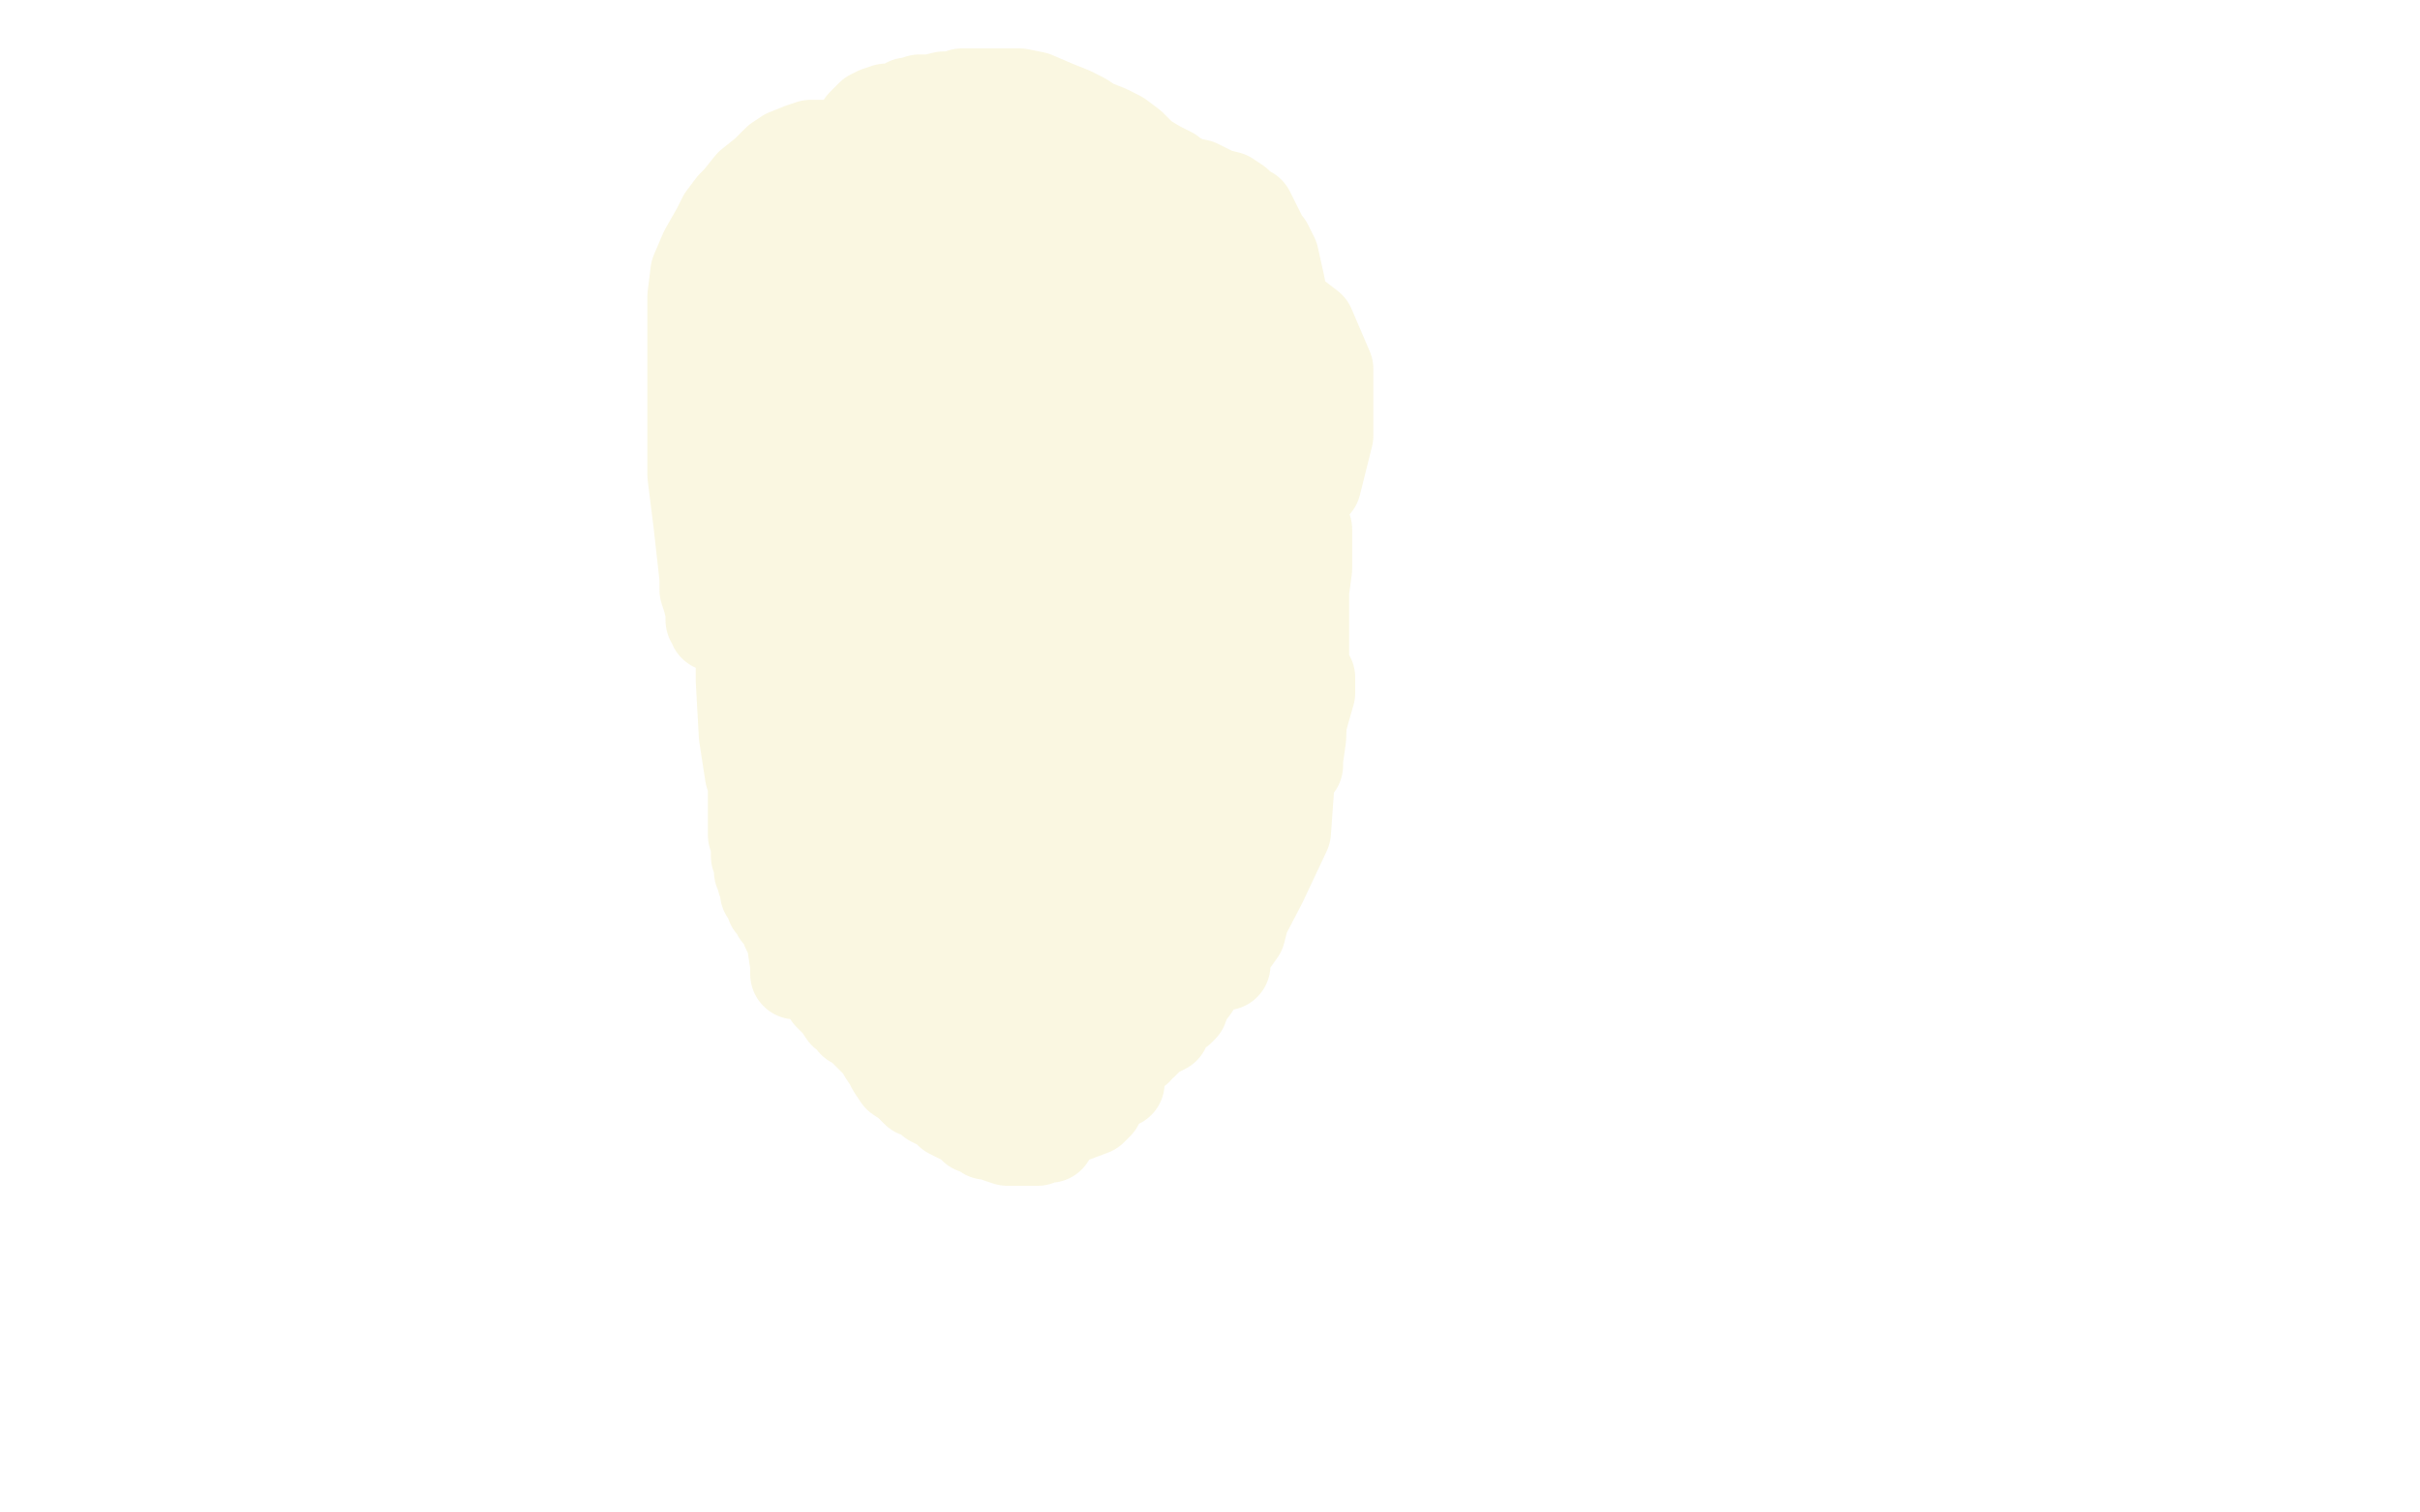 <?xml version="1.0" standalone="no"?>
<!DOCTYPE svg PUBLIC "-//W3C//DTD SVG 1.1//EN"
"http://www.w3.org/Graphics/SVG/1.1/DTD/svg11.dtd">

<svg width="800" height="500" version="1.1" xmlns="http://www.w3.org/2000/svg" xmlns:xlink="http://www.w3.org/1999/xlink" style="stroke-antialiasing: false"><desc>This SVG has been created on https://colorillo.com/</desc><rect x='0' y='0' width='800' height='500' style='fill: rgb(255,255,255); stroke-width:0' /><polyline points="348,87 345,86 345,86 338,86 338,86 334,86 334,86 329,88 329,88 326,91 320,102 317,111 315,119 315,123 315,135 320,146 324,150 332,154 345,157 355,159 366,159 369,159 376,156 381,150 386,140 388,129 388,127 388,119 386,114 381,104 378,97 377,95 371,90 366,87 360,85 356,85 354,85 349,85 346,86 344,88 341,91 337,103 336,113 336,125 344,141 359,155 368,156 380,156 391,144 395,130 395,124 393,114 378,102 365,98 351,98 343,102 334,113 333,119 334,123 344,140 354,153 365,158 371,158 374,154 378,142 378,140 376,137 371,132 333,111 322,107 312,107 306,115 306,123 309,137 315,148 327,165 345,176 362,176 378,170 387,161 390,154 391,139 388,124 368,102 347,85 326,80 319,80 307,91 296,110 293,124 293,135 295,166 315,213 336,227 360,231 380,228 396,215 404,197 407,188 408,177 408,169 408,164 406,154 399,145 386,135 373,124 360,120 346,120 338,124 326,141 320,148 313,172 317,195 328,214 356,233 385,232 404,209 414,170 414,151 407,120 394,100 379,91 370,89 351,89 333,98 310,118 299,131 287,152 282,171 282,179 299,209 314,215 345,216 377,211 392,200 405,177 412,158 412,140 399,114 386,95 366,84 353,81 326,81 302,81 288,86 279,98 277,107 276,123 278,145 291,170 300,179 324,193 356,195 371,192 386,176 399,152 406,127 407,104 407,93 396,67 369,46 345,43 325,51 306,72 291,95 285,106 277,131 274,156 275,175 293,199 324,215 339,216 362,216 382,207 397,189 407,166 410,147 410,132 404,113 399,106 329,63 312,58 293,55 282,55 273,64 266,74 260,82 256,94 251,104 247,115 247,118 247,129 250,150 266,168 279,181 281,183 283,183 283,177 283,170 282,149 282,136 282,112 282,99 289,85 300,74 307,68 325,60 339,57 348,59 359,71 368,84 379,103 383,116 383,125 381,138 371,155 365,163 352,175 337,187 322,192 304,192 297,188 284,173 277,159 276,145 276,138 276,136 276,133 276,132 275,132 275,133 274,135 269,151 268,160 268,185 273,208 287,220 294,222 312,222 327,221 342,214 357,203 372,193 386,178 394,166 397,160 400,149 400,138 399,125 389,112 381,102 376,98 364,88 352,76 340,68 336,65 325,60 316,58 305,58 290,68 282,74 270,85 261,96 257,107 255,112 253,124 253,135 253,150 256,159 257,167 259,169 263,174 274,185 296,197 324,204 351,205 378,202 394,196 403,189 420,177 431,165 435,160 439,144 439,137 439,122 433,108 420,98 405,88 397,85 381,81 364,79 351,77 340,77 330,77 325,77 317,78 306,82 296,87 290,92 284,97 281,106 277,122 277,141 276,142 274,145 269,155 266,172 266,185 266,188 265,188 263,185 259,180 249,158 246,152 244,150 244,149 243,149 242,149 240,149 240,150 240,151 242,158 245,170 246,174 249,182 251,189 251,192 252,192 252,191 252,187 253,181 254,164 254,153 254,152 255,152 255,156 258,172 258,183 258,206 258,219 258,227 258,229 258,227 258,224 258,217 257,198 257,186 257,185 257,186 257,188 256,202 256,219 256,240 256,250 257,254 260,260 260,255 260,244 257,226 256,221 253,203 253,185 253,169 253,159 252,153 252,146 252,143 252,144 252,145 251,151 249,165 247,191 245,203 245,225 246,243 248,256 250,262 252,264 252,266 253,266 253,265 253,263 253,244 253,235 253,232 253,233 253,236 253,242 253,244 254,245 255,244 257,239 267,221 274,208 292,181 301,171 304,170 309,170 319,176 325,183 333,194 337,199 338,199 338,200 336,202 331,205 310,211 300,215 282,220 280,222 280,223 280,224 283,231 292,239 300,243 311,245 317,247 318,247 314,247 308,247 290,245 280,244 278,244 281,244 287,244 314,241 360,225 383,215 404,206 404,205 406,204 408,202 420,184 422,177 424,170 425,170 426,170 427,171 428,178 429,193 429,210 429,216 429,217 429,218 429,217 429,212 429,192 431,181 431,176 431,175 432,175 432,177 432,181 432,188 429,210 427,221 426,226 426,227 426,228 425,228 425,223 425,218 425,194 425,191 425,190 425,191 425,197 425,219 425,224 424,231 424,234 424,235 423,235 423,233 423,230 423,212 423,205 423,203 423,202 423,203 424,207 425,220 426,227 428,232 428,233 429,233 430,232 430,229 430,218 430,211 430,206 430,205 430,203 430,201 430,197 430,193 430,191 431,191 431,193 431,199 431,222 430,244 429,251 429,253 428,254 427,253 427,249 425,239 425,233 425,227 424,232 423,240 422,258 422,259 421,259 419,256 415,233 406,203 397,188 386,181 374,174 363,170 354,169 345,169 338,170 335,170 327,174 323,177 317,180 314,181 308,183 303,184 300,185 292,189 284,191 274,199 265,214 258,226 257,230 257,231 257,232 256,235 254,247 254,269 254,280 254,286 254,287 254,286 254,285 253,275 253,270 253,267 253,266 253,268 253,269 258,285 261,306 263,319 263,322 263,321 263,317 262,289 262,275 261,270 261,268 261,269 263,279 271,300 281,320 289,334 293,336 294,337 290,336 278,322 264,304 261,294 260,287 260,280 260,281 261,282 264,288 282,324 294,344 307,359 315,365 318,367 312,364 305,359 287,340 284,336 284,335 284,334 286,334 290,338 296,342 313,355 334,372 335,372 345,372 353,370 361,367 363,365 363,364 361,365 359,366 350,370 339,373 332,373 320,369 303,347 300,342 294,332 287,302 285,295 282,279 277,274 274,268 273,268 272,268 272,269 272,270 273,275 289,299 306,321 317,331 331,339 343,344 357,350 365,354 369,357 370,357 370,358 369,358 362,358 340,350 308,327 304,325 305,325 305,326 308,330 317,341 326,348 334,354 339,357 345,359 349,360 353,360 356,360 362,355 372,340 379,328 383,322 388,315 391,307 393,296 396,287 396,284 396,283 396,286 396,291 384,314 375,333 374,337 374,339 374,340 375,340 377,339 387,327 403,302 413,287 417,280 418,276 418,270 419,270 419,269 420,267 421,264 423,259 425,257 426,257 426,258 426,261 425,275 417,292 405,315 405,318 405,319 405,315 410,308 424,253 430,235 432,227 433,224 433,225 433,229 431,236 427,251 420,267 417,274 416,278 413,285 410,292 407,299 404,302 401,308 401,312 398,317 396,318 393,325 391,329 387,333 384,337 380,342 377,344 376,347 374,348 372,350 370,352 368,353 367,354 365,355 362,357 360,359 357,359 350,361 346,361 345,361 344,361 344,360 344,357 344,335 343,307 339,280 338,276 338,275 337,275 336,275 332,282 323,309 319,322 318,322 317,321 315,308 313,299 309,280 307,263 305,260 304,260 303,261 300,269 296,276 296,273 297,259 303,236 307,221 307,216 307,217 306,220 301,241 300,261 300,271 303,273 306,273 321,266 345,242 360,222 362,221 362,220 355,230 345,248 333,272 328,287 328,292 329,293 331,293 340,290 352,273 367,248 368,248 368,250 362,260 352,280 341,309 336,324 336,325 338,322 345,315 366,271 379,247 417,182 418,181 418,183 414,192 400,225 379,277 368,311 367,317 370,316 377,309 392,286 406,264 414,250 413,254 406,268 389,302 365,343 359,353 359,354 359,353 362,349 374,331 390,307 399,292 397,296 390,305 388,308 388,307 390,303 395,294 397,294 397,291 403,283 405,275 409,269 413,253 415,246 417,244 417,242 417,243 417,244 417,250 417,257 415,264 414,274 413,279 412,285 410,290 408,299 404,310 399,319 395,326 392,330 391,333 390,334 388,335 386,337 385,340 383,341 381,342 380,343 378,345 376,346 373,349 369,351 366,354 364,356 362,358 360,359 358,361 356,363 355,363 355,364 354,365 353,366 352,368 351,370 350,371 349,372 348,374 347,376 346,376 345,376 344,376 343,377 342,377 339,377 338,377 335,377 333,377 330,376 328,375 326,375 324,373 322,373 320,371 318,370 316,369 314,368 312,366 308,364 306,362 303,361 300,358 297,356 295,353 294,351 292,348 291,346 291,345 290,345 289,344 287,342 286,341 284,339 283,338 283,337 283,338 282,338 282,337 280,335 279,335 277,332 275,330 274,329 274,328 272,325 270,322 267,318 266,316 266,315 264,313 262,311 260,307 259,304 258,303 257,302 257,301 256,300 256,299 255,299 255,298 255,297 254,296 253,295 253,294 253,293 252,291 252,289 251,288 251,285 250,283 250,280 250,279 249,276 249,274 249,270 249,268 249,267 249,263 249,252 249,237 251,218 252,205 252,197 252,190 252,181 252,175 252,172 251,170 251,168 249,161 249,157 249,136 249,128 249,115 250,107 250,104 250,103 250,105 245,114 235,140 233,149 233,153 233,164 233,167 233,173 233,175 233,180 233,187 233,195 234,198 235,202 235,205 236,206 236,207 236,206 236,204 233,191 231,173 229,157 229,144 229,128 229,113 229,104 229,101 229,98 230,90 233,83 237,76 239,72 242,68 244,66 248,61 253,57 257,53 260,51 265,49 268,48 270,48 275,48 279,48 281,48 291,48 295,49 301,50 313,52 319,52 323,53 330,54 337,55 346,58 357,62 366,69 374,78 381,85 383,93 384,96 383,94 379,90 360,75 346,65 340,63 334,60 328,58 323,56 320,55 318,54 315,54 311,54 307,54 301,54 296,55 293,55 291,55 288,55 285,55 284,55 283,55 283,54 283,51 283,47 285,41 288,38 290,37 293,36 297,36 300,34 301,34 304,33 308,33 312,32 315,32 318,31 321,31 322,31 326,31 329,31 332,31 337,31 342,32 349,35 354,37 358,39 361,41 366,43 370,45 374,48 378,52 383,55 387,57 388,59 390,59 391,60 396,61 402,64 406,65 409,67 411,69 413,70 414,72 415,74 416,76 417,78 418,80 419,81 421,85 423,94 424,99 425,103 425,105 425,107 426,110 427,115 427,125 427,130 427,133 427,137 428,140 428,146 428,155 430,160 430,165 430,171 430,176 430,183 430,194 428,205 426,214 426,215 426,216 426,215 428,213 429,207 430,205 431,203 431,202 431,201 428,200 422,196 411,191 403,187 398,186 393,185 385,185 378,186 373,189 370,190 366,193 360,195 355,198 347,199 342,200 337,200 335,200 334,200 330,200 326,200 324,199 323,199" style="fill: none; stroke: #eada6c; stroke-width: 30; stroke-linejoin: round; stroke-linecap: round; stroke-antialiasing: false; stroke-antialias: 0; opacity: 0.2"/>
</svg>
